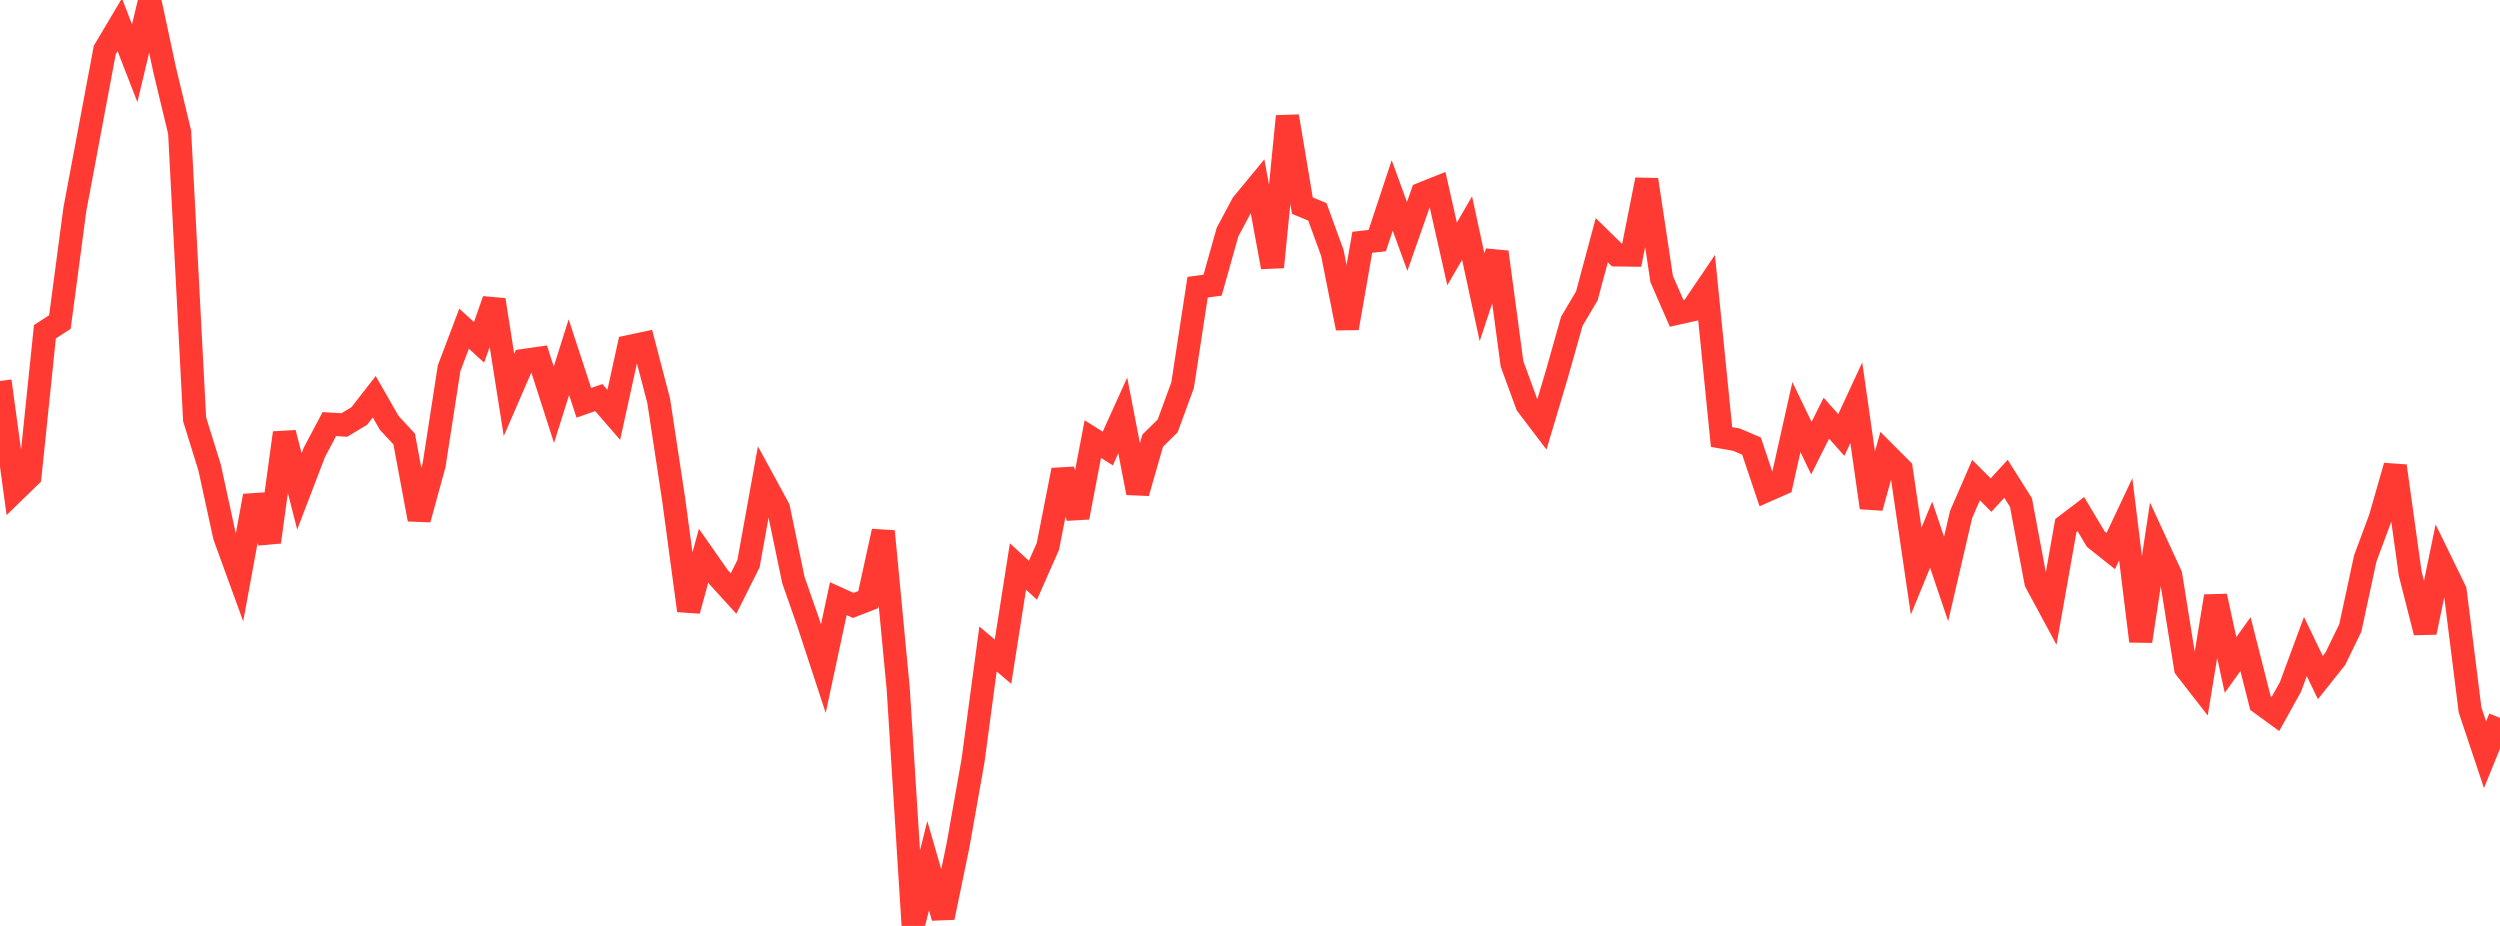 <?xml version="1.0" standalone="no"?>
<!DOCTYPE svg PUBLIC "-//W3C//DTD SVG 1.1//EN" "http://www.w3.org/Graphics/SVG/1.1/DTD/svg11.dtd">

<svg width="135" height="50" viewBox="0 0 135 50" preserveAspectRatio="none" 
  xmlns="http://www.w3.org/2000/svg"
  xmlns:xlink="http://www.w3.org/1999/xlink">


<polyline points="0.0, 20.574 0.808, 26.504 1.617, 25.717 2.425, 17.915 3.234, 17.391 4.042, 11.307 4.85, 7.002 5.659, 2.695 6.467, 1.335 7.275, 3.417 8.084, 0.0 8.892, 3.779 9.701, 7.141 10.509, 22.642 11.317, 25.241 12.126, 28.956 12.934, 31.178 13.743, 26.776 14.551, 29.269 15.359, 23.375 16.168, 26.538 16.976, 24.426 17.784, 22.901 18.593, 22.949 19.401, 22.464 20.21, 21.425 21.018, 22.835 21.826, 23.708 22.635, 28.045 23.443, 25.102 24.251, 19.886 25.06, 17.749 25.868, 18.486 26.677, 16.197 27.485, 21.327 28.293, 19.464 29.102, 19.348 29.91, 21.858 30.719, 19.286 31.527, 21.753 32.335, 21.469 33.144, 22.403 33.952, 18.719 34.76, 18.548 35.569, 21.644 36.377, 26.965 37.186, 32.975 37.994, 30.005 38.802, 31.16 39.611, 32.05 40.419, 30.439 41.228, 25.959 42.036, 27.444 42.844, 31.326 43.653, 33.64 44.461, 36.105 45.269, 32.328 46.078, 32.693 46.886, 32.379 47.695, 28.69 48.503, 37.18 49.311, 50.0 50.12, 46.746 50.928, 49.546 51.737, 45.63 52.545, 41.066 53.353, 35.046 54.162, 35.731 54.97, 30.588 55.778, 31.334 56.587, 29.504 57.395, 25.384 58.204, 27.938 59.012, 23.711 59.82, 24.219 60.629, 22.434 61.437, 26.614 62.246, 23.794 63.054, 22.999 63.862, 20.794 64.671, 15.508 65.479, 15.401 66.287, 12.531 67.096, 11.018 67.904, 10.038 68.713, 14.423 69.521, 6.28 70.329, 11.105 71.138, 11.441 71.946, 13.655 72.754, 17.72 73.563, 13.084 74.371, 12.993 75.18, 10.554 75.988, 12.77 76.796, 10.461 77.605, 10.136 78.413, 13.714 79.222, 12.316 80.03, 16.052 80.838, 13.611 81.647, 19.641 82.455, 21.854 83.263, 22.918 84.072, 20.201 84.88, 17.345 85.689, 15.978 86.497, 12.973 87.305, 13.764 88.114, 13.775 88.922, 9.705 89.731, 15.071 90.539, 16.921 91.347, 16.741 92.156, 15.547 92.964, 23.599 93.772, 23.741 94.581, 24.087 95.389, 26.491 96.198, 26.134 97.006, 22.522 97.814, 24.199 98.623, 22.581 99.431, 23.491 100.24, 21.747 101.048, 27.413 101.856, 24.521 102.665, 25.332 103.473, 30.842 104.281, 28.872 105.09, 31.265 105.898, 27.785 106.707, 25.925 107.515, 26.735 108.323, 25.854 109.132, 27.137 109.94, 31.441 110.749, 32.94 111.557, 28.377 112.365, 27.761 113.174, 29.115 113.982, 29.756 114.79, 28.045 115.599, 34.624 116.407, 29.292 117.216, 31.049 118.024, 36.086 118.832, 37.124 119.641, 32.194 120.449, 35.908 121.257, 34.783 122.066, 37.967 122.874, 38.556 123.683, 37.097 124.491, 34.913 125.299, 36.589 126.108, 35.572 126.916, 33.909 127.725, 30.154 128.533, 27.982 129.341, 25.163 130.15, 30.968 130.958, 34.149 131.766, 30.24 132.575, 31.898 133.383, 38.337 134.192, 40.756 135.0, 38.766" fill="none" stroke="#ff3a33" stroke-width="1.25"/>

</svg>